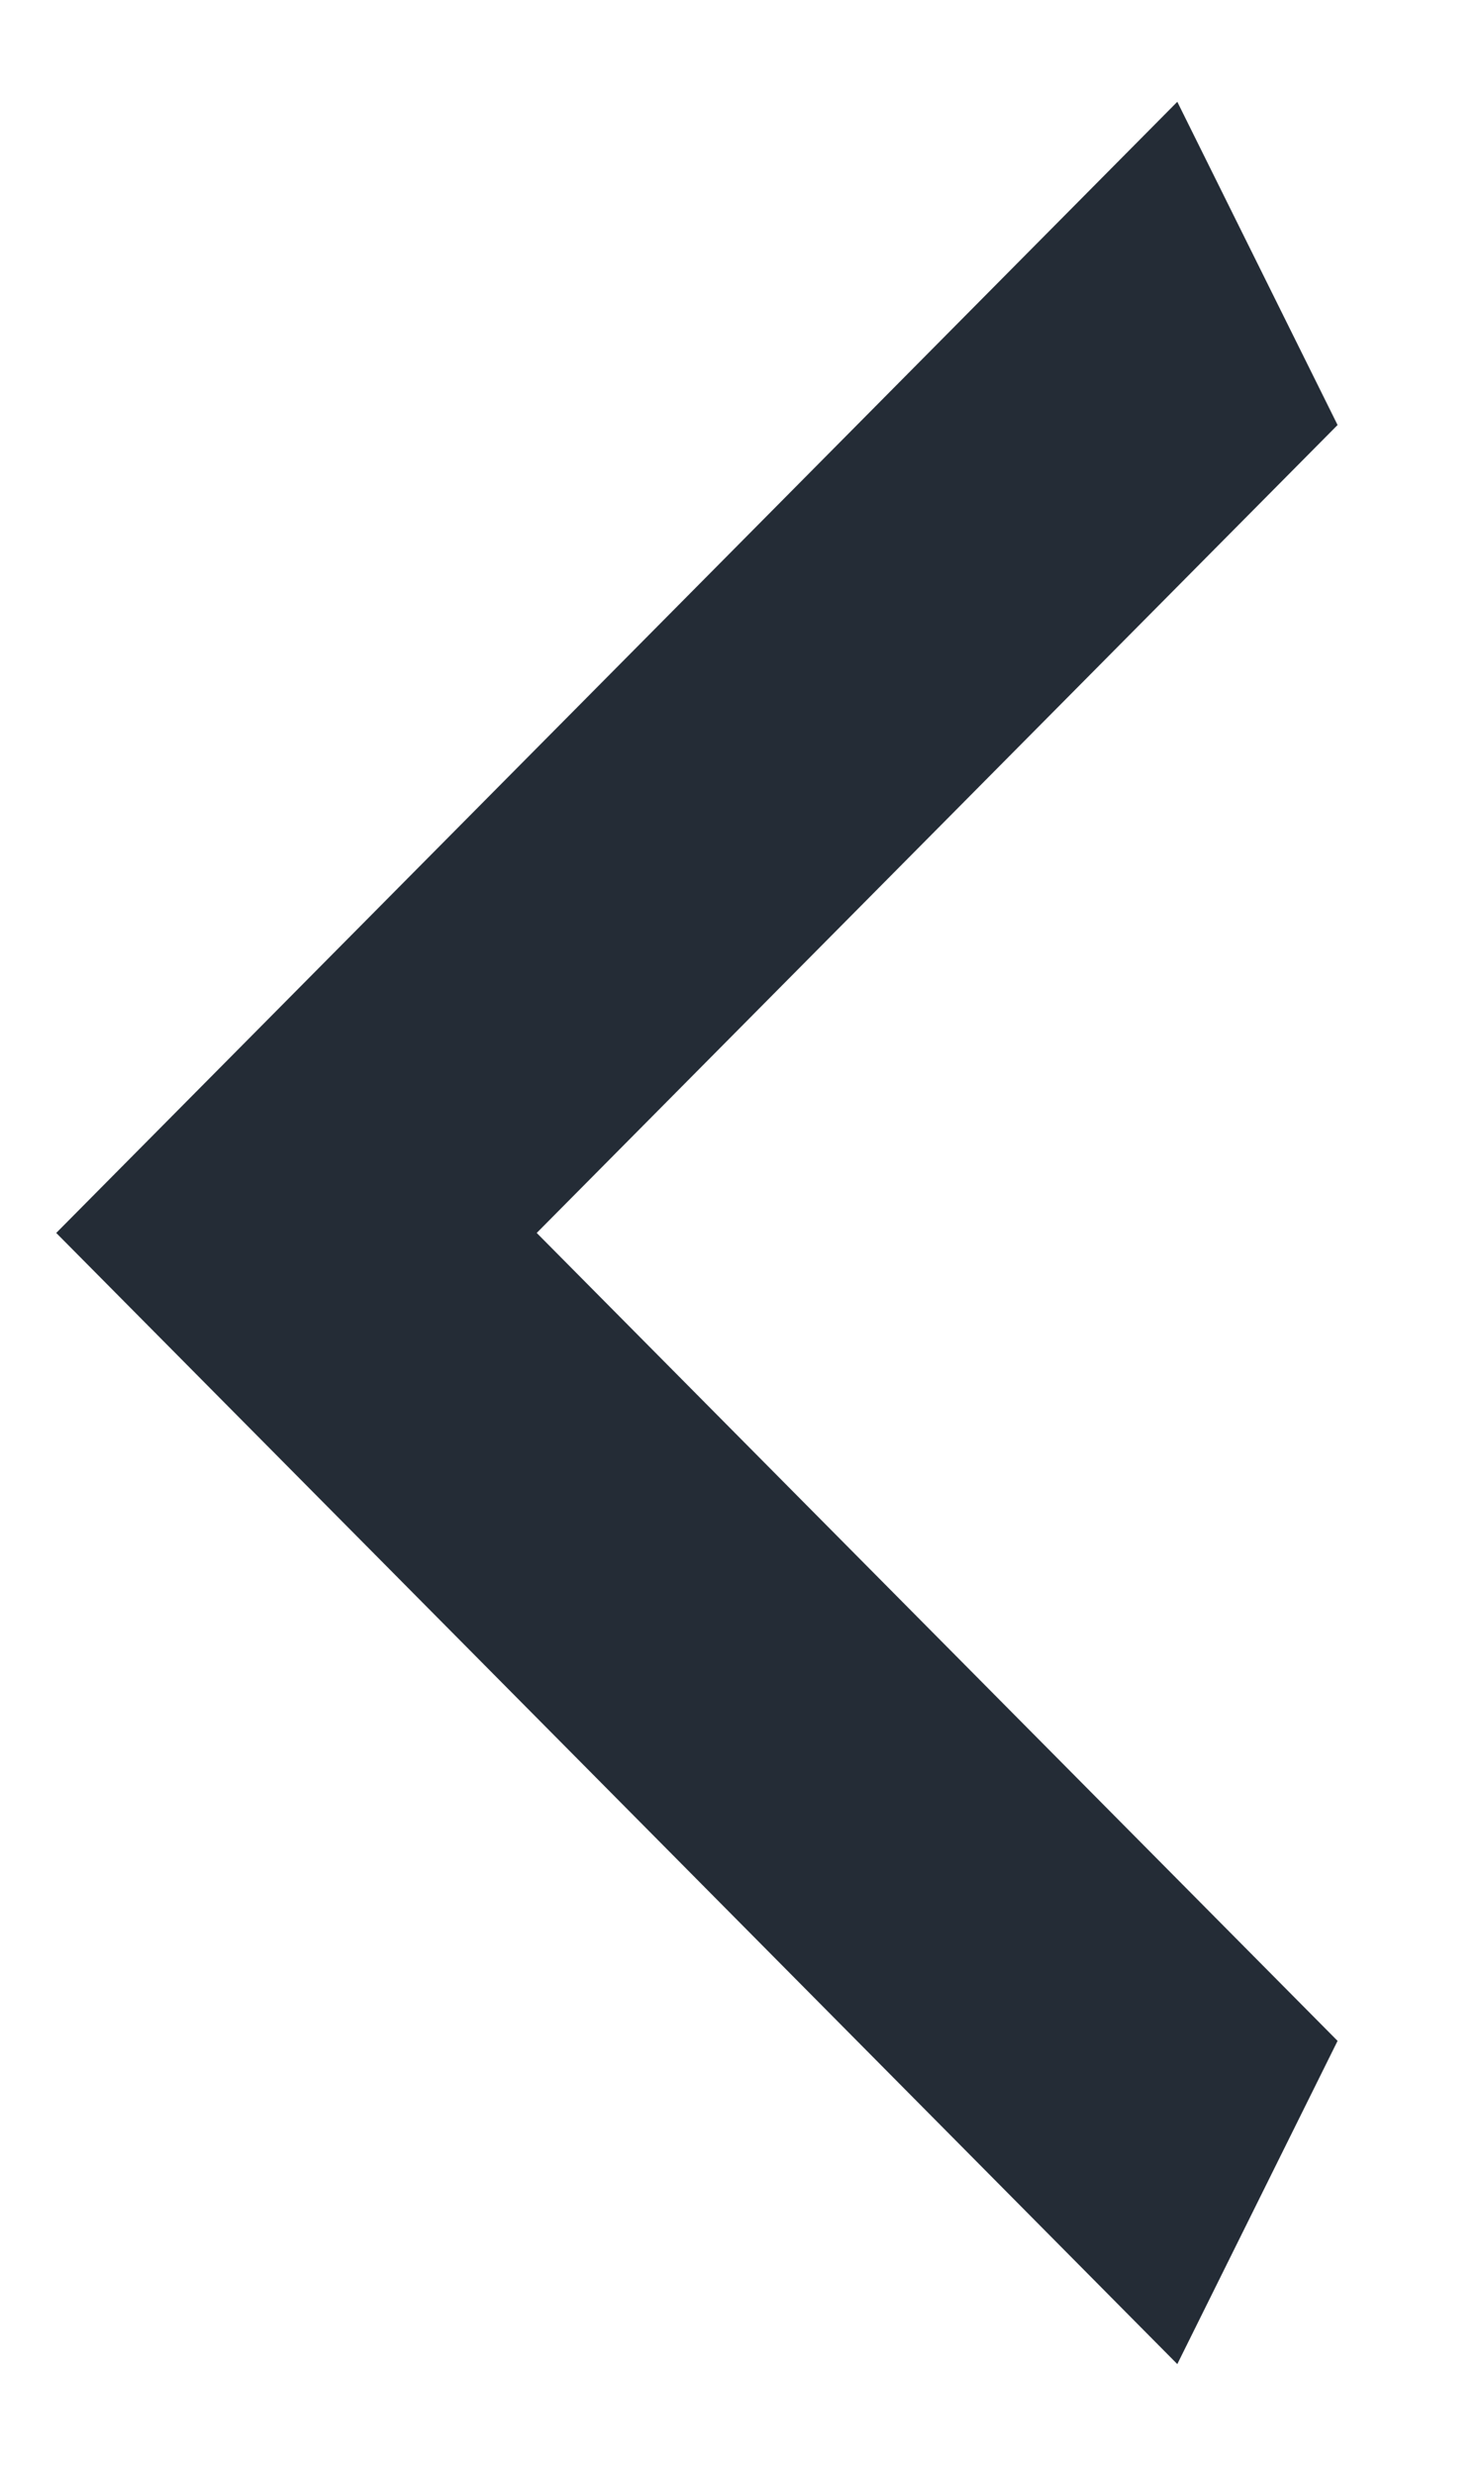 <svg width="9" height="15" viewBox="0 0 9 15" fill="none" xmlns="http://www.w3.org/2000/svg">
<path d="M8.112 2.576L3.255 7.473L8.112 12.37L7.14 14.329L0.341 7.473L7.14 0.617L8.112 2.576Z" fill="#242C36"/>
</svg>
